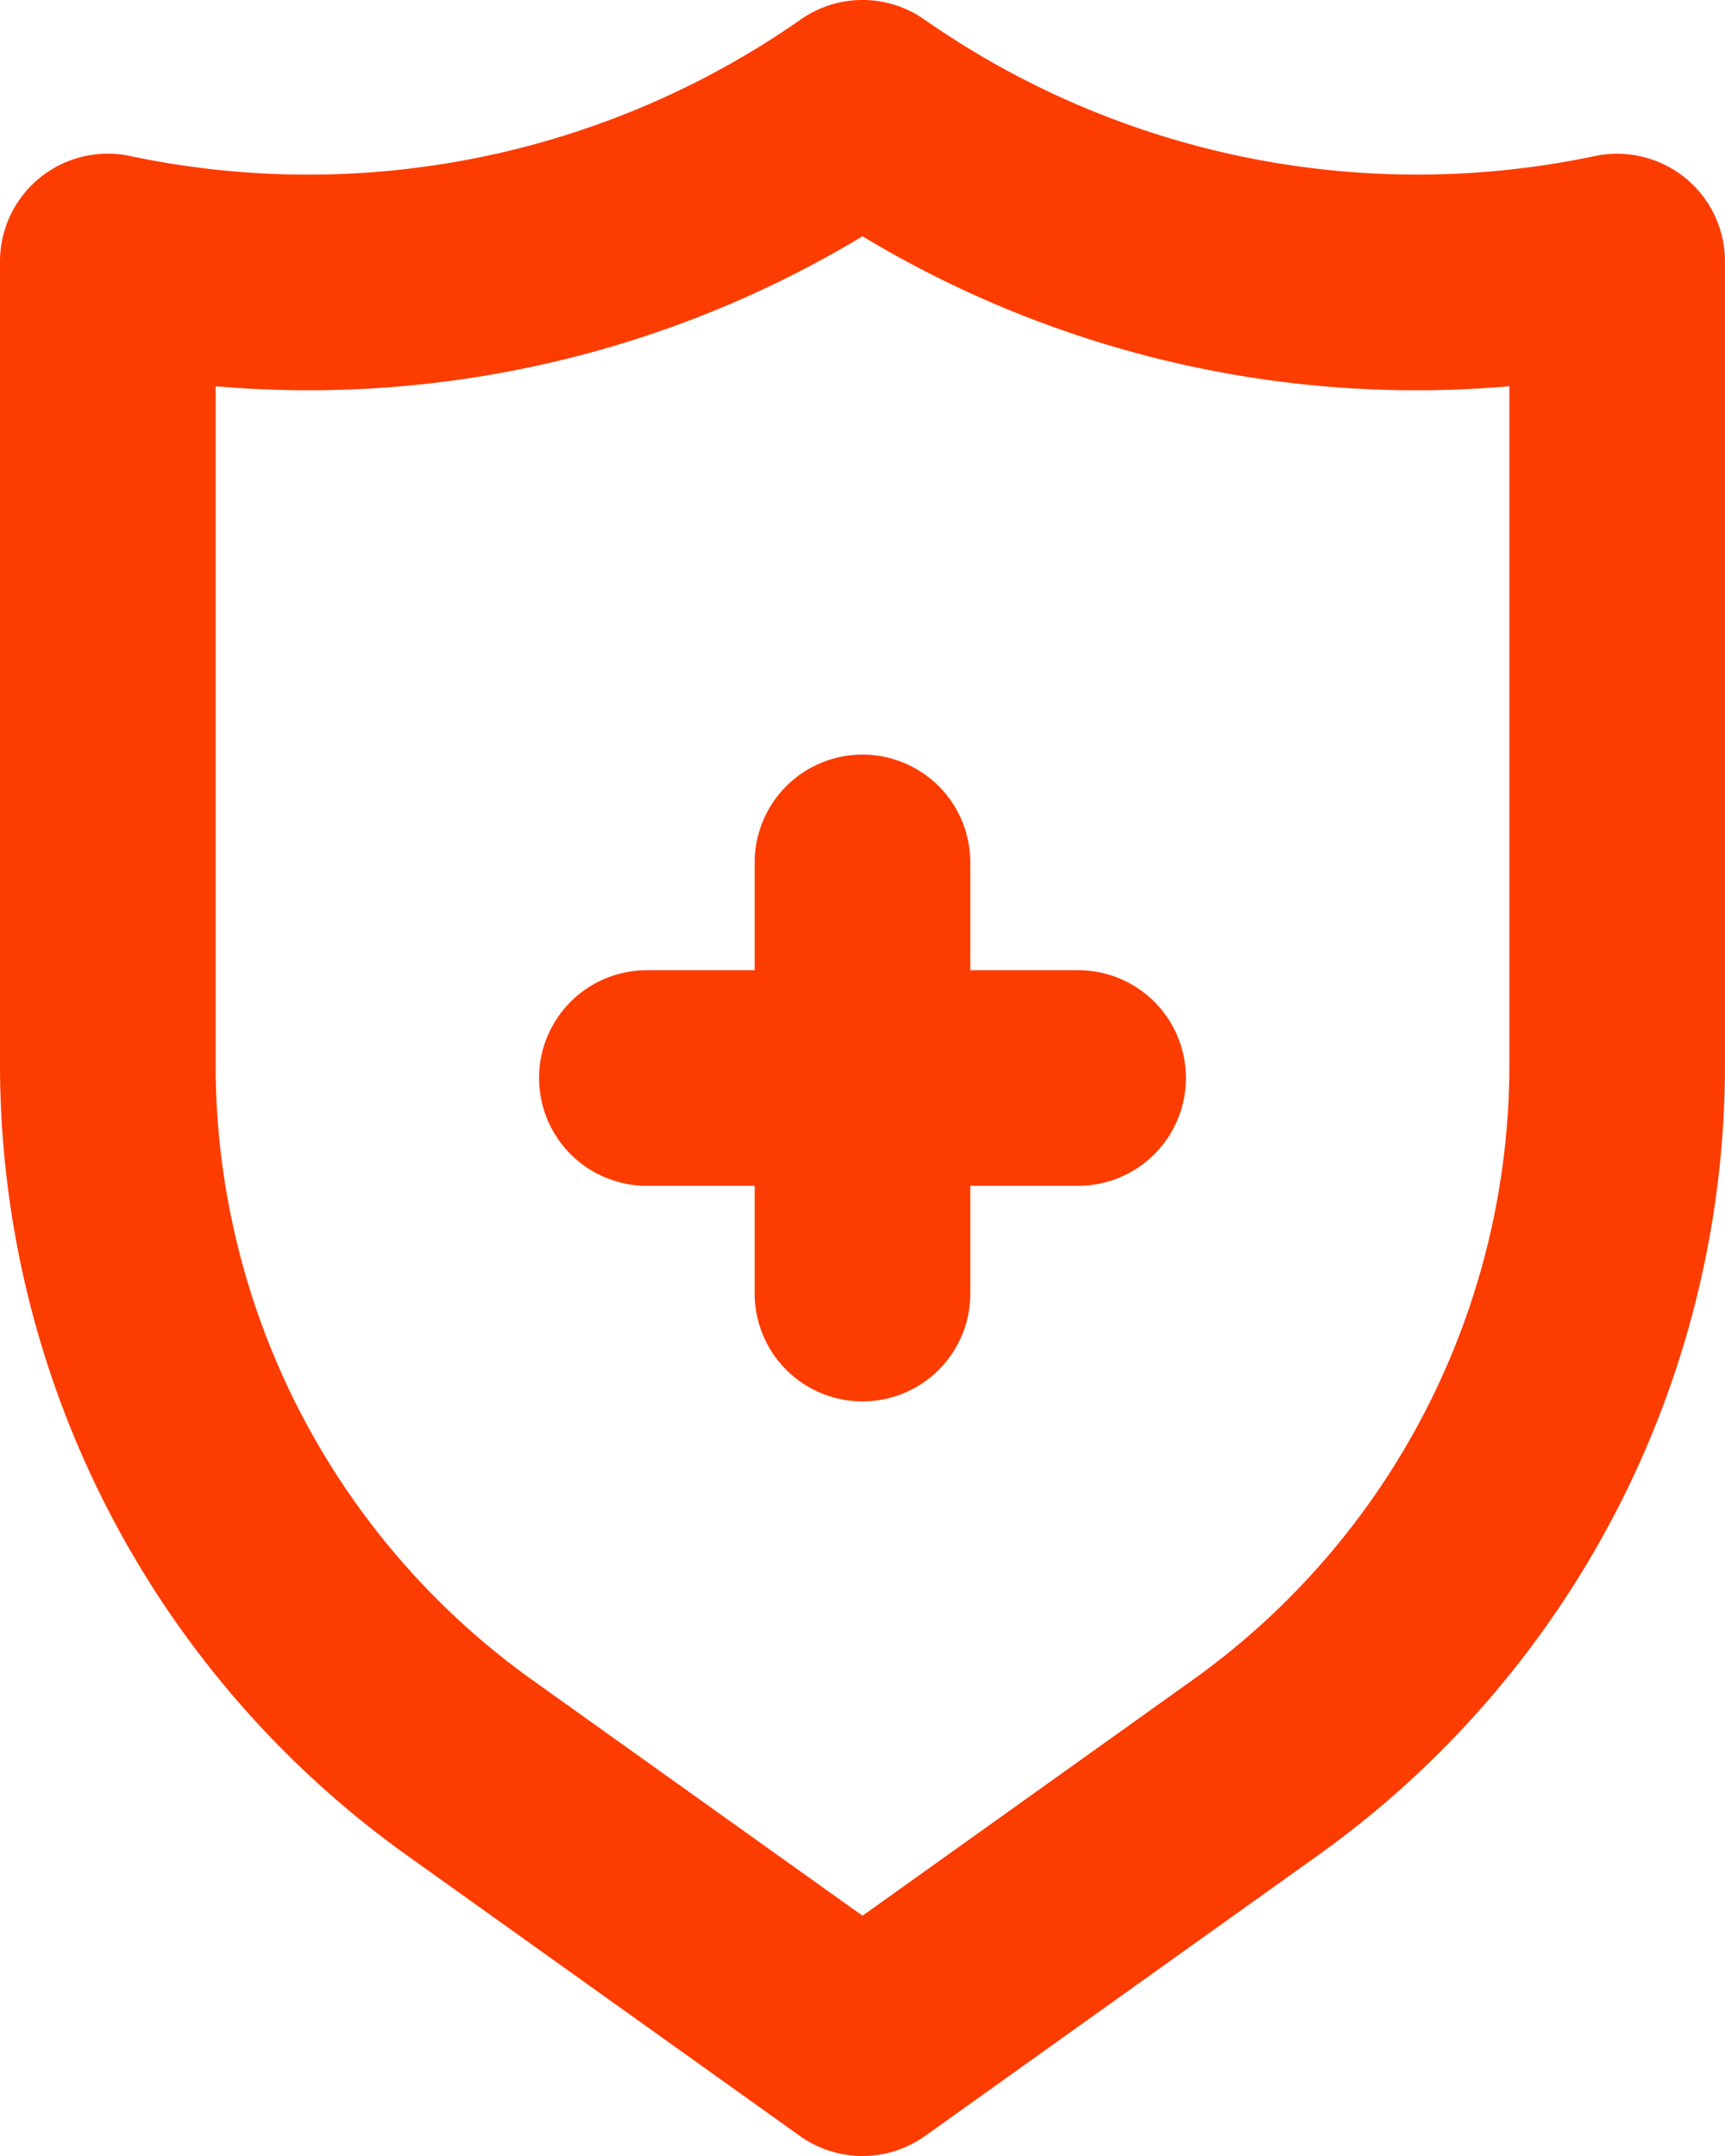<svg xmlns="http://www.w3.org/2000/svg" width="36" height="45" viewBox="0 0 36 45"><path d="M26.5,22.25H24.25V20a2.25,2.25,0,0,0-4.5,0v2.25H17.5a2.25,2.25,0,0,0,0,4.5h2.25V29a2.25,2.25,0,0,0,4.5,0V26.75H26.5a2.25,2.25,0,0,0,0-4.5ZM39.169,5.712a2.266,2.266,0,0,0-1.881-.456,17.957,17.957,0,0,1-14-2.851,2.247,2.247,0,0,0-2.575,0,17.946,17.946,0,0,1-14,2.851A2.249,2.249,0,0,0,4,7.459V24.237a20.292,20.292,0,0,0,8.479,16.478l8.213,5.866a2.251,2.251,0,0,0,2.615,0l8.213-5.867A20.289,20.289,0,0,0,40,24.237V7.459a2.252,2.252,0,0,0-.831-1.747ZM35.5,24.237a15.785,15.785,0,0,1-6.594,12.816L22,41.985l-6.906-4.931A15.789,15.789,0,0,1,8.5,24.237V10.062A22.4,22.4,0,0,0,22,6.932a22.4,22.4,0,0,0,13.5,3.13Z" transform="translate(-4 -2)" fill="#fd3c00"/></svg>